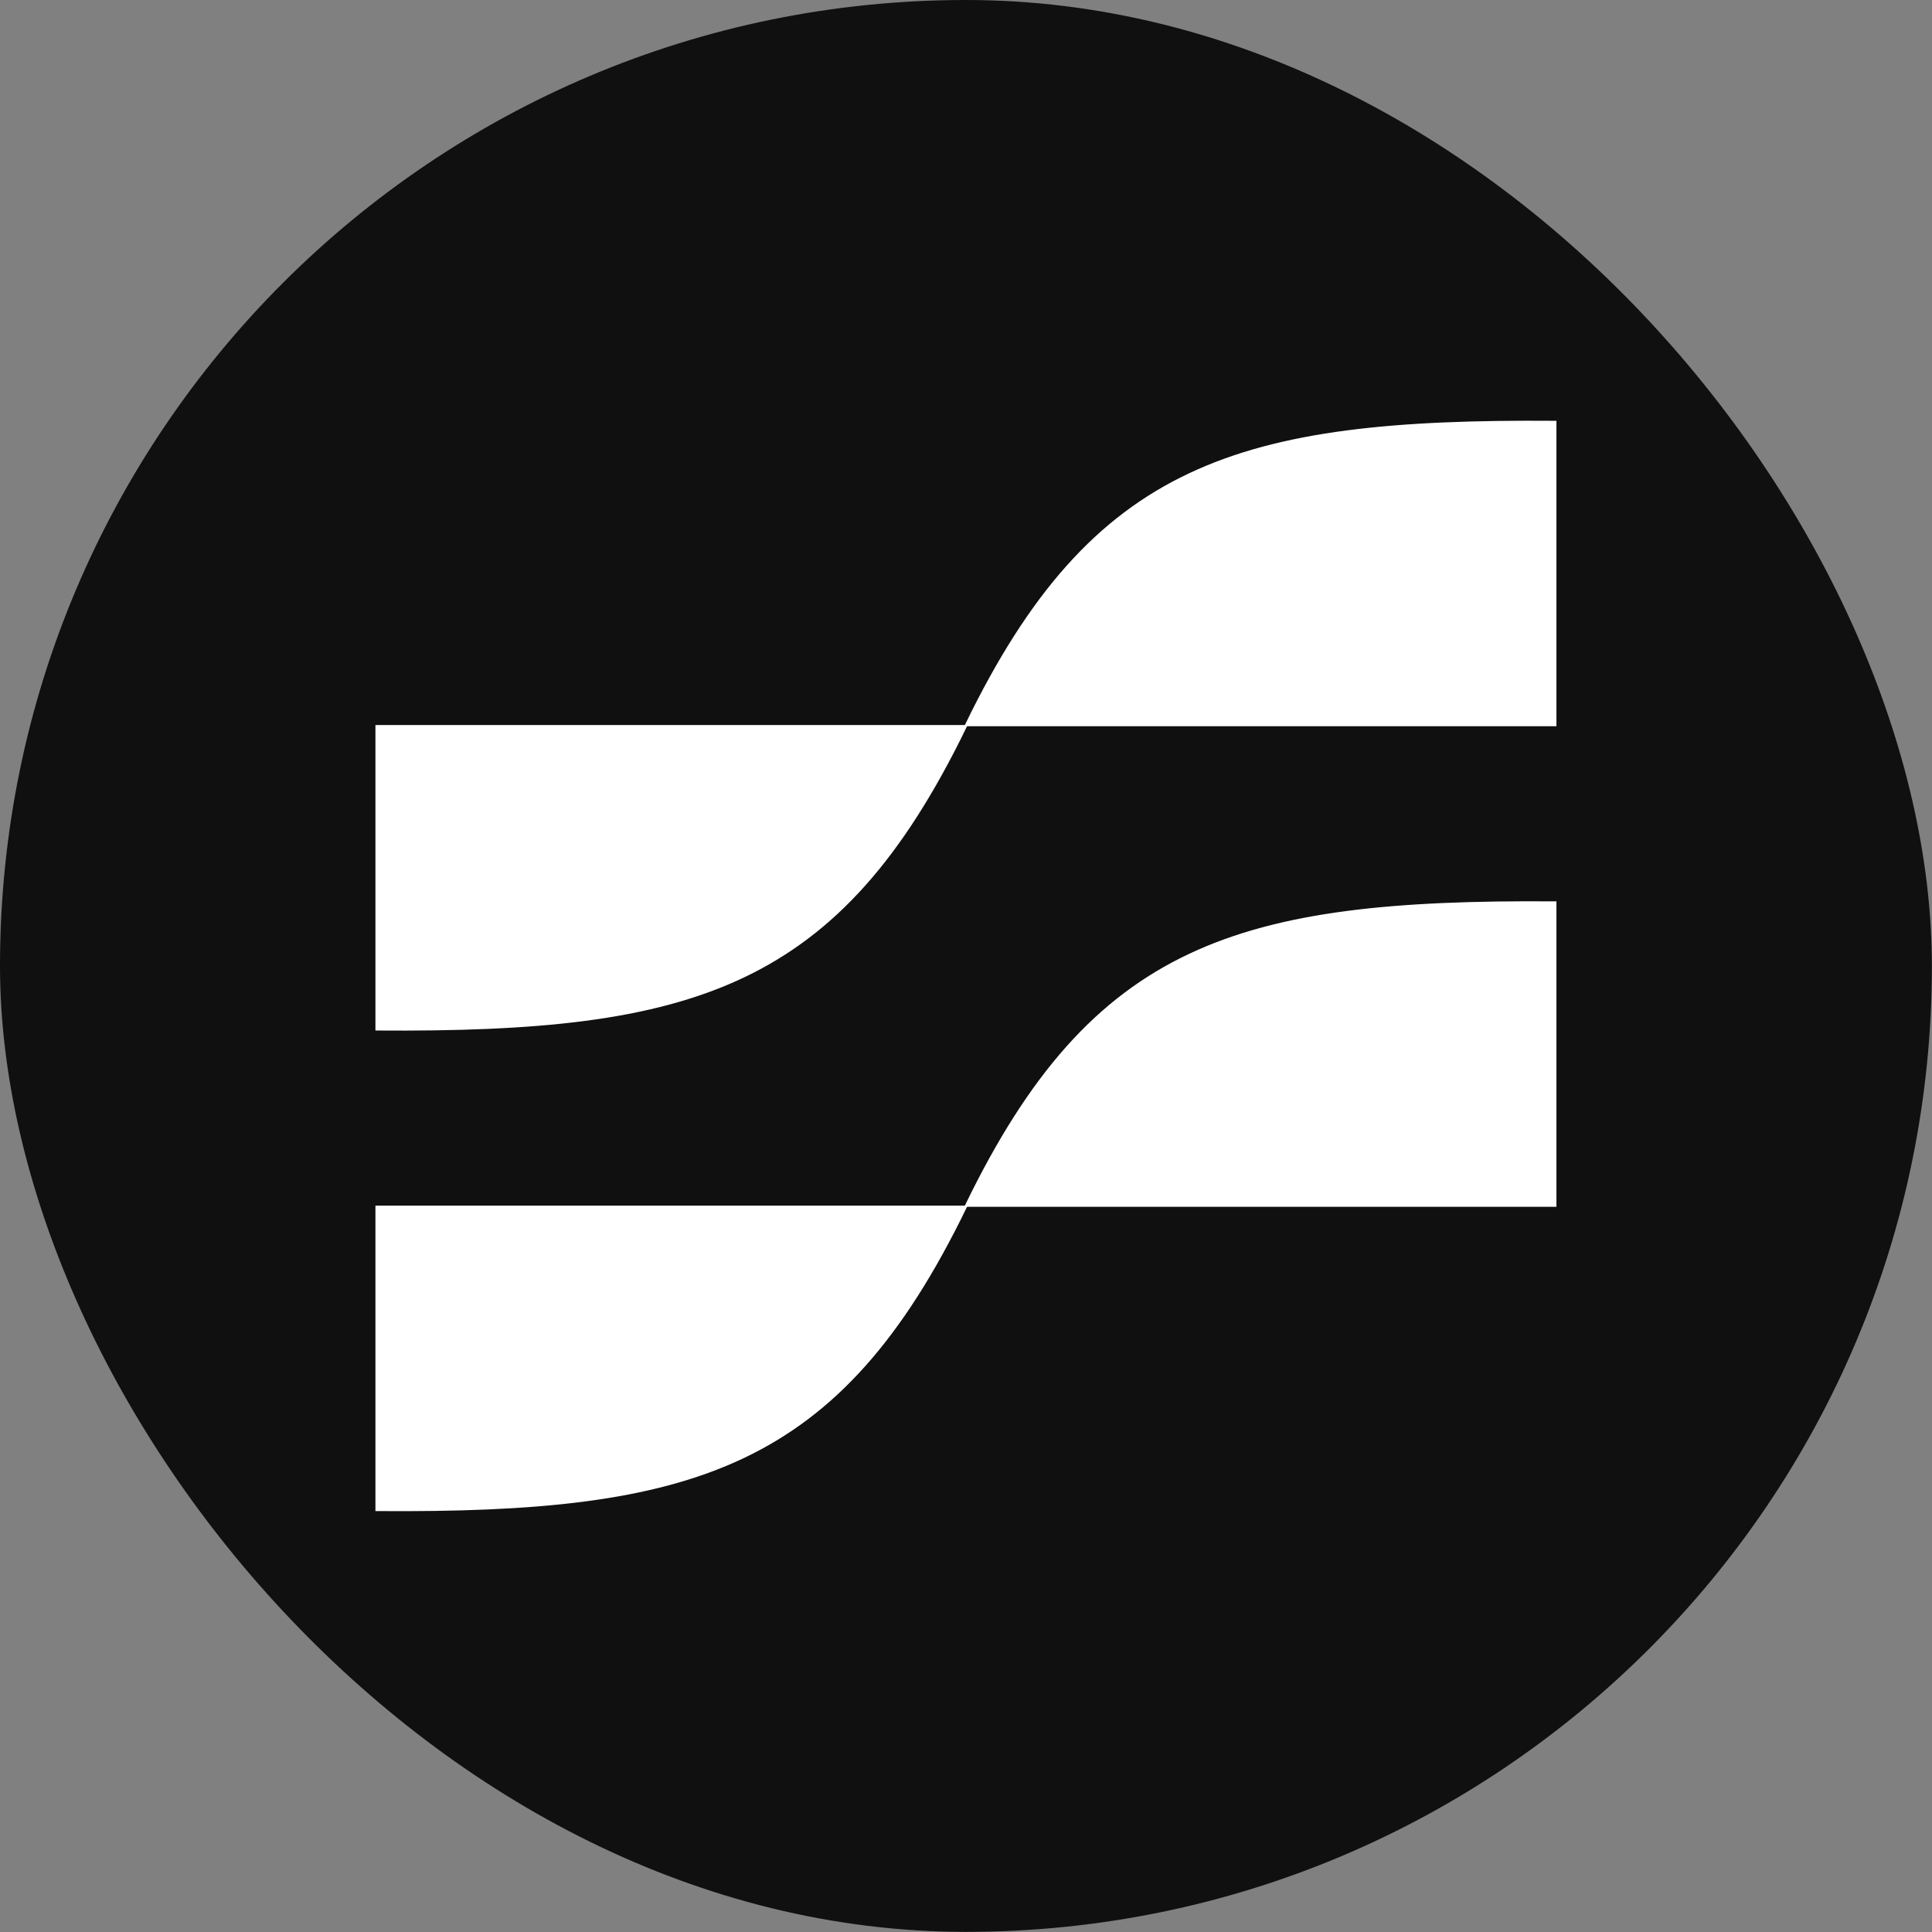 <svg xmlns="http://www.w3.org/2000/svg" version="1.1" xmlns:xlink="http://www.w3.org/1999/xlink" xmlns:svgjs="http://svgjs.dev/svgjs" width="1000" height="1000"><rect width="100%" height="100%" fill="#808080" stroke="none"/><style>
    #light-icon {
      display: inline;
    }
    #dark-icon {
      display: none;
    }

    @media (prefers-color-scheme: dark) {
      #light-icon {
        display: none;
      }
      #dark-icon {
        display: inline;
      }
    }
  </style><g id="light-icon"><svg xmlns="http://www.w3.org/2000/svg" version="1.1" xmlns:xlink="http://www.w3.org/1999/xlink" xmlns:svgjs="http://svgjs.dev/svgjs" width="1000" height="1000"><g><g transform="matrix(1.953,0,0,1.953,0,0)"><svg xmlns="http://www.w3.org/2000/svg" version="1.1" xmlns:xlink="http://www.w3.org/1999/xlink" xmlns:svgjs="http://svgjs.dev/svgjs" width="512" height="512"><svg width="512" height="512" viewBox="0 0 512 512" fill="none" xmlns="http://www.w3.org/2000/svg">
<rect width="512" height="512" rx="256" fill="#101010"></rect>
<path d="M100 272.617V192.662H255.645C222.135 261.604 183.89 273.216 100 272.617Z" fill="white" stroke="white"></path>
<path d="M412 239.383V319.338H256.355C289.865 250.397 328.11 238.785 412 239.383Z" fill="white" stroke="white"></path>
<path d="M100 399.979V320.024H255.645C222.135 388.965 183.89 400.577 100 399.979Z" fill="white" stroke="white"></path>
<path d="M412 112.022V191.976H256.355C289.865 123.035 328.11 111.423 412 112.022Z" fill="white" stroke="white"></path>
</svg></svg></g></g></svg></g><g id="dark-icon"><svg xmlns="http://www.w3.org/2000/svg" version="1.1" xmlns:xlink="http://www.w3.org/1999/xlink" xmlns:svgjs="http://svgjs.dev/svgjs" width="1000" height="1000"><g clip-path="url(#SvgjsClipPath1003)"><rect width="1000" height="1000" fill="#ffffff"></rect><g transform="matrix(1.367,0,0,1.367,150,150)"><svg xmlns="http://www.w3.org/2000/svg" version="1.1" xmlns:xlink="http://www.w3.org/1999/xlink" xmlns:svgjs="http://svgjs.dev/svgjs" width="512" height="512"><svg width="512" height="512" viewBox="0 0 512 512" fill="none" xmlns="http://www.w3.org/2000/svg">
<rect width="512" height="512" rx="256" fill="#101010"></rect>
<path d="M100 272.617V192.662H255.645C222.135 261.604 183.89 273.216 100 272.617Z" fill="white" stroke="white"></path>
<path d="M412 239.383V319.338H256.355C289.865 250.397 328.11 238.785 412 239.383Z" fill="white" stroke="white"></path>
<path d="M100 399.979V320.024H255.645C222.135 388.965 183.89 400.577 100 399.979Z" fill="white" stroke="white"></path>
<path d="M412 112.022V191.976H256.355C289.865 123.035 328.11 111.423 412 112.022Z" fill="white" stroke="white"></path>
</svg></svg></g></g><defs><clipPath id="SvgjsClipPath1003"><rect width="1000" height="1000" x="0" y="0" rx="350" ry="350"></rect></clipPath></defs></svg></g></svg>